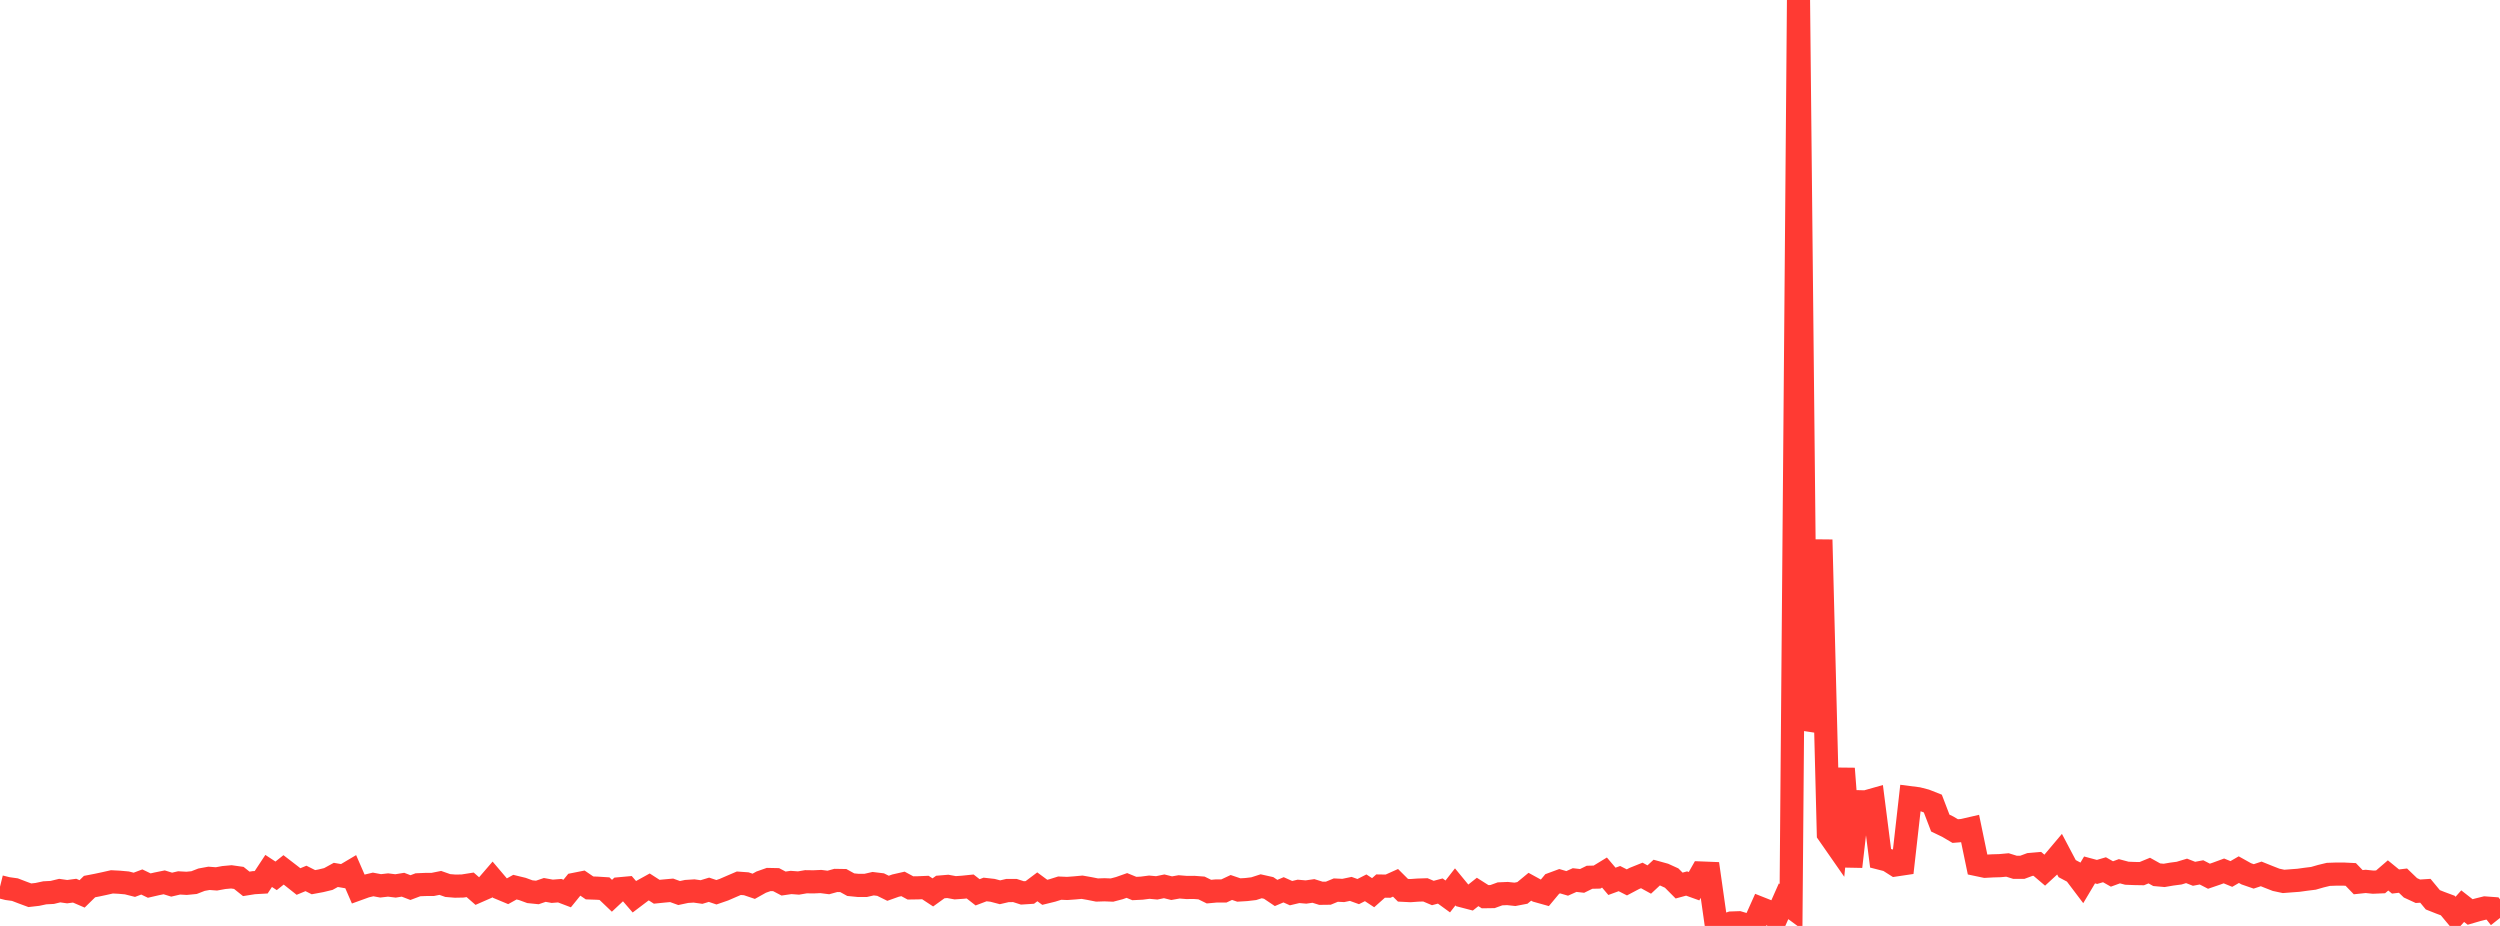 <?xml version="1.0" standalone="no"?>
<!DOCTYPE svg PUBLIC "-//W3C//DTD SVG 1.1//EN" "http://www.w3.org/Graphics/SVG/1.1/DTD/svg11.dtd">

<svg width="135" height="50" viewBox="0 0 135 50" preserveAspectRatio="none" 
  xmlns="http://www.w3.org/2000/svg"
  xmlns:xlink="http://www.w3.org/1999/xlink">


<polyline points="0.0, 47.884 0.403, 47.984 0.806, 48.04 1.209, 48.195 1.612, 48.344 2.015, 48.298 2.418, 48.212 2.821, 48.191 3.224, 48.093 3.627, 48.15 4.03, 48.096 4.433, 48.27 4.836, 47.875 5.239, 47.797 5.642, 47.711 6.045, 47.62 6.448, 47.641 6.851, 47.677 7.254, 47.779 7.657, 47.627 8.06, 47.821 8.463, 47.728 8.866, 47.646 9.269, 47.771 9.672, 47.677 10.075, 47.7 10.478, 47.661 10.881, 47.504 11.284, 47.43 11.687, 47.46 12.09, 47.387 12.493, 47.35 12.896, 47.407 13.299, 47.729 13.701, 47.665 14.104, 47.642 14.507, 47.03 14.91, 47.295 15.313, 46.973 15.716, 47.283 16.119, 47.602 16.522, 47.435 16.925, 47.638 17.328, 47.563 17.731, 47.466 18.134, 47.245 18.537, 47.314 18.94, 47.075 19.343, 48.002 19.746, 47.856 20.149, 47.76 20.552, 47.836 20.955, 47.79 21.358, 47.84 21.761, 47.775 22.164, 47.93 22.567, 47.778 22.97, 47.761 23.373, 47.758 23.776, 47.677 24.179, 47.819 24.582, 47.852 24.985, 47.844 25.388, 47.78 25.791, 48.132 26.194, 47.955 26.597, 47.487 27.0, 47.962 27.403, 48.13 27.806, 47.906 28.209, 48.004 28.612, 48.152 29.015, 48.193 29.418, 48.056 29.821, 48.129 30.224, 48.097 30.627, 48.25 31.03, 47.753 31.433, 47.673 31.836, 47.948 32.239, 47.962 32.642, 47.987 33.045, 48.372 33.448, 47.994 33.851, 47.957 34.254, 48.423 34.657, 48.118 35.06, 47.895 35.463, 48.155 35.866, 48.114 36.269, 48.078 36.672, 48.224 37.075, 48.138 37.478, 48.112 37.881, 48.169 38.284, 48.047 38.687, 48.182 39.09, 48.043 39.493, 47.868 39.896, 47.695 40.299, 47.724 40.701, 47.86 41.104, 47.635 41.507, 47.493 41.91, 47.501 42.313, 47.712 42.716, 47.653 43.119, 47.683 43.522, 47.614 43.925, 47.62 44.328, 47.602 44.731, 47.654 45.134, 47.543 45.537, 47.55 45.94, 47.772 46.343, 47.812 46.746, 47.812 47.149, 47.719 47.552, 47.768 47.955, 47.967 48.358, 47.823 48.761, 47.731 49.164, 47.948 49.567, 47.942 49.97, 47.925 50.373, 48.19 50.776, 47.899 51.179, 47.865 51.582, 47.939 51.985, 47.911 52.388, 47.87 52.791, 48.185 53.194, 48.032 53.597, 48.077 54.0, 48.183 54.403, 48.089 54.806, 48.088 55.209, 48.217 55.612, 48.191 56.015, 47.888 56.418, 48.185 56.821, 48.086 57.224, 47.959 57.627, 47.976 58.03, 47.947 58.433, 47.91 58.836, 47.981 59.239, 48.061 59.642, 48.048 60.045, 48.064 60.448, 47.958 60.851, 47.815 61.254, 47.98 61.657, 47.96 62.06, 47.908 62.463, 47.945 62.866, 47.861 63.269, 47.962 63.672, 47.891 64.075, 47.924 64.478, 47.92 64.881, 47.95 65.284, 48.148 65.687, 48.111 66.09, 48.112 66.493, 47.923 66.896, 48.06 67.299, 48.036 67.701, 47.989 68.104, 47.859 68.507, 47.949 68.91, 48.22 69.313, 48.049 69.716, 48.23 70.119, 48.134 70.522, 48.169 70.925, 48.111 71.328, 48.237 71.731, 48.232 72.134, 48.065 72.537, 48.085 72.94, 48 73.343, 48.146 73.746, 47.941 74.149, 48.206 74.552, 47.847 74.955, 47.853 75.358, 47.672 75.761, 48.074 76.164, 48.094 76.567, 48.065 76.97, 48.052 77.373, 48.222 77.776, 48.115 78.179, 48.408 78.582, 47.891 78.985, 48.381 79.388, 48.486 79.791, 48.165 80.194, 48.421 80.597, 48.415 81.0, 48.268 81.403, 48.251 81.806, 48.294 82.209, 48.217 82.612, 47.884 83.015, 48.105 83.418, 48.218 83.821, 47.734 84.224, 47.585 84.627, 47.703 85.03, 47.523 85.433, 47.569 85.836, 47.372 86.239, 47.363 86.642, 47.117 87.045, 47.592 87.448, 47.444 87.851, 47.649 88.254, 47.436 88.657, 47.274 89.06, 47.495 89.463, 47.12 89.866, 47.231 90.269, 47.415 90.672, 47.82 91.075, 47.71 91.478, 47.855 91.881, 47.143 92.284, 47.159 92.687, 50.0 93.09, 49.979 93.493, 49.843 93.896, 49.829 94.299, 49.949 94.701, 49.967 95.104, 49.068 95.507, 49.228 95.91, 49.577 96.313, 48.669 96.716, 48.966 97.119, 0.0 97.522, 39.392 97.925, 38.144 98.328, 29.147 98.731, 45.019 99.134, 45.598 99.537, 41.504 99.94, 46.797 100.343, 43.293 100.746, 43.304 101.149, 43.19 101.552, 46.348 101.955, 46.451 102.358, 46.707 102.761, 46.647 103.164, 43.078 103.567, 43.13 103.97, 43.234 104.373, 43.393 104.776, 44.446 105.179, 44.64 105.582, 44.878 105.985, 44.845 106.388, 44.752 106.791, 46.694 107.194, 46.779 107.597, 46.757 108.0, 46.745 108.403, 46.708 108.806, 46.833 109.209, 46.833 109.612, 46.683 110.015, 46.648 110.418, 46.991 110.821, 46.62 111.224, 46.142 111.627, 46.906 112.03, 47.12 112.433, 47.653 112.836, 46.976 113.239, 47.084 113.642, 46.966 114.045, 47.194 114.448, 47.047 114.851, 47.154 115.254, 47.17 115.657, 47.177 116.06, 47.011 116.463, 47.235 116.866, 47.271 117.269, 47.202 117.672, 47.149 118.075, 47.027 118.478, 47.185 118.881, 47.108 119.284, 47.316 119.687, 47.178 120.09, 47.03 120.493, 47.195 120.896, 46.961 121.299, 47.186 121.701, 47.325 122.104, 47.191 122.507, 47.353 122.91, 47.51 123.313, 47.596 123.716, 47.565 124.119, 47.535 124.522, 47.479 124.925, 47.429 125.328, 47.313 125.731, 47.216 126.134, 47.202 126.537, 47.2 126.94, 47.22 127.343, 47.638 127.746, 47.595 128.149, 47.637 128.552, 47.62 128.955, 47.273 129.358, 47.602 129.761, 47.554 130.164, 47.942 130.567, 48.128 130.97, 48.102 131.373, 48.589 131.776, 48.749 132.179, 48.899 132.582, 49.383 132.985, 48.932 133.388, 49.247 133.791, 49.13 134.194, 49.03 134.597, 49.06 135.0, 49.569" fill="none" stroke="#ff3a33" stroke-width="1.25"/>

</svg>
